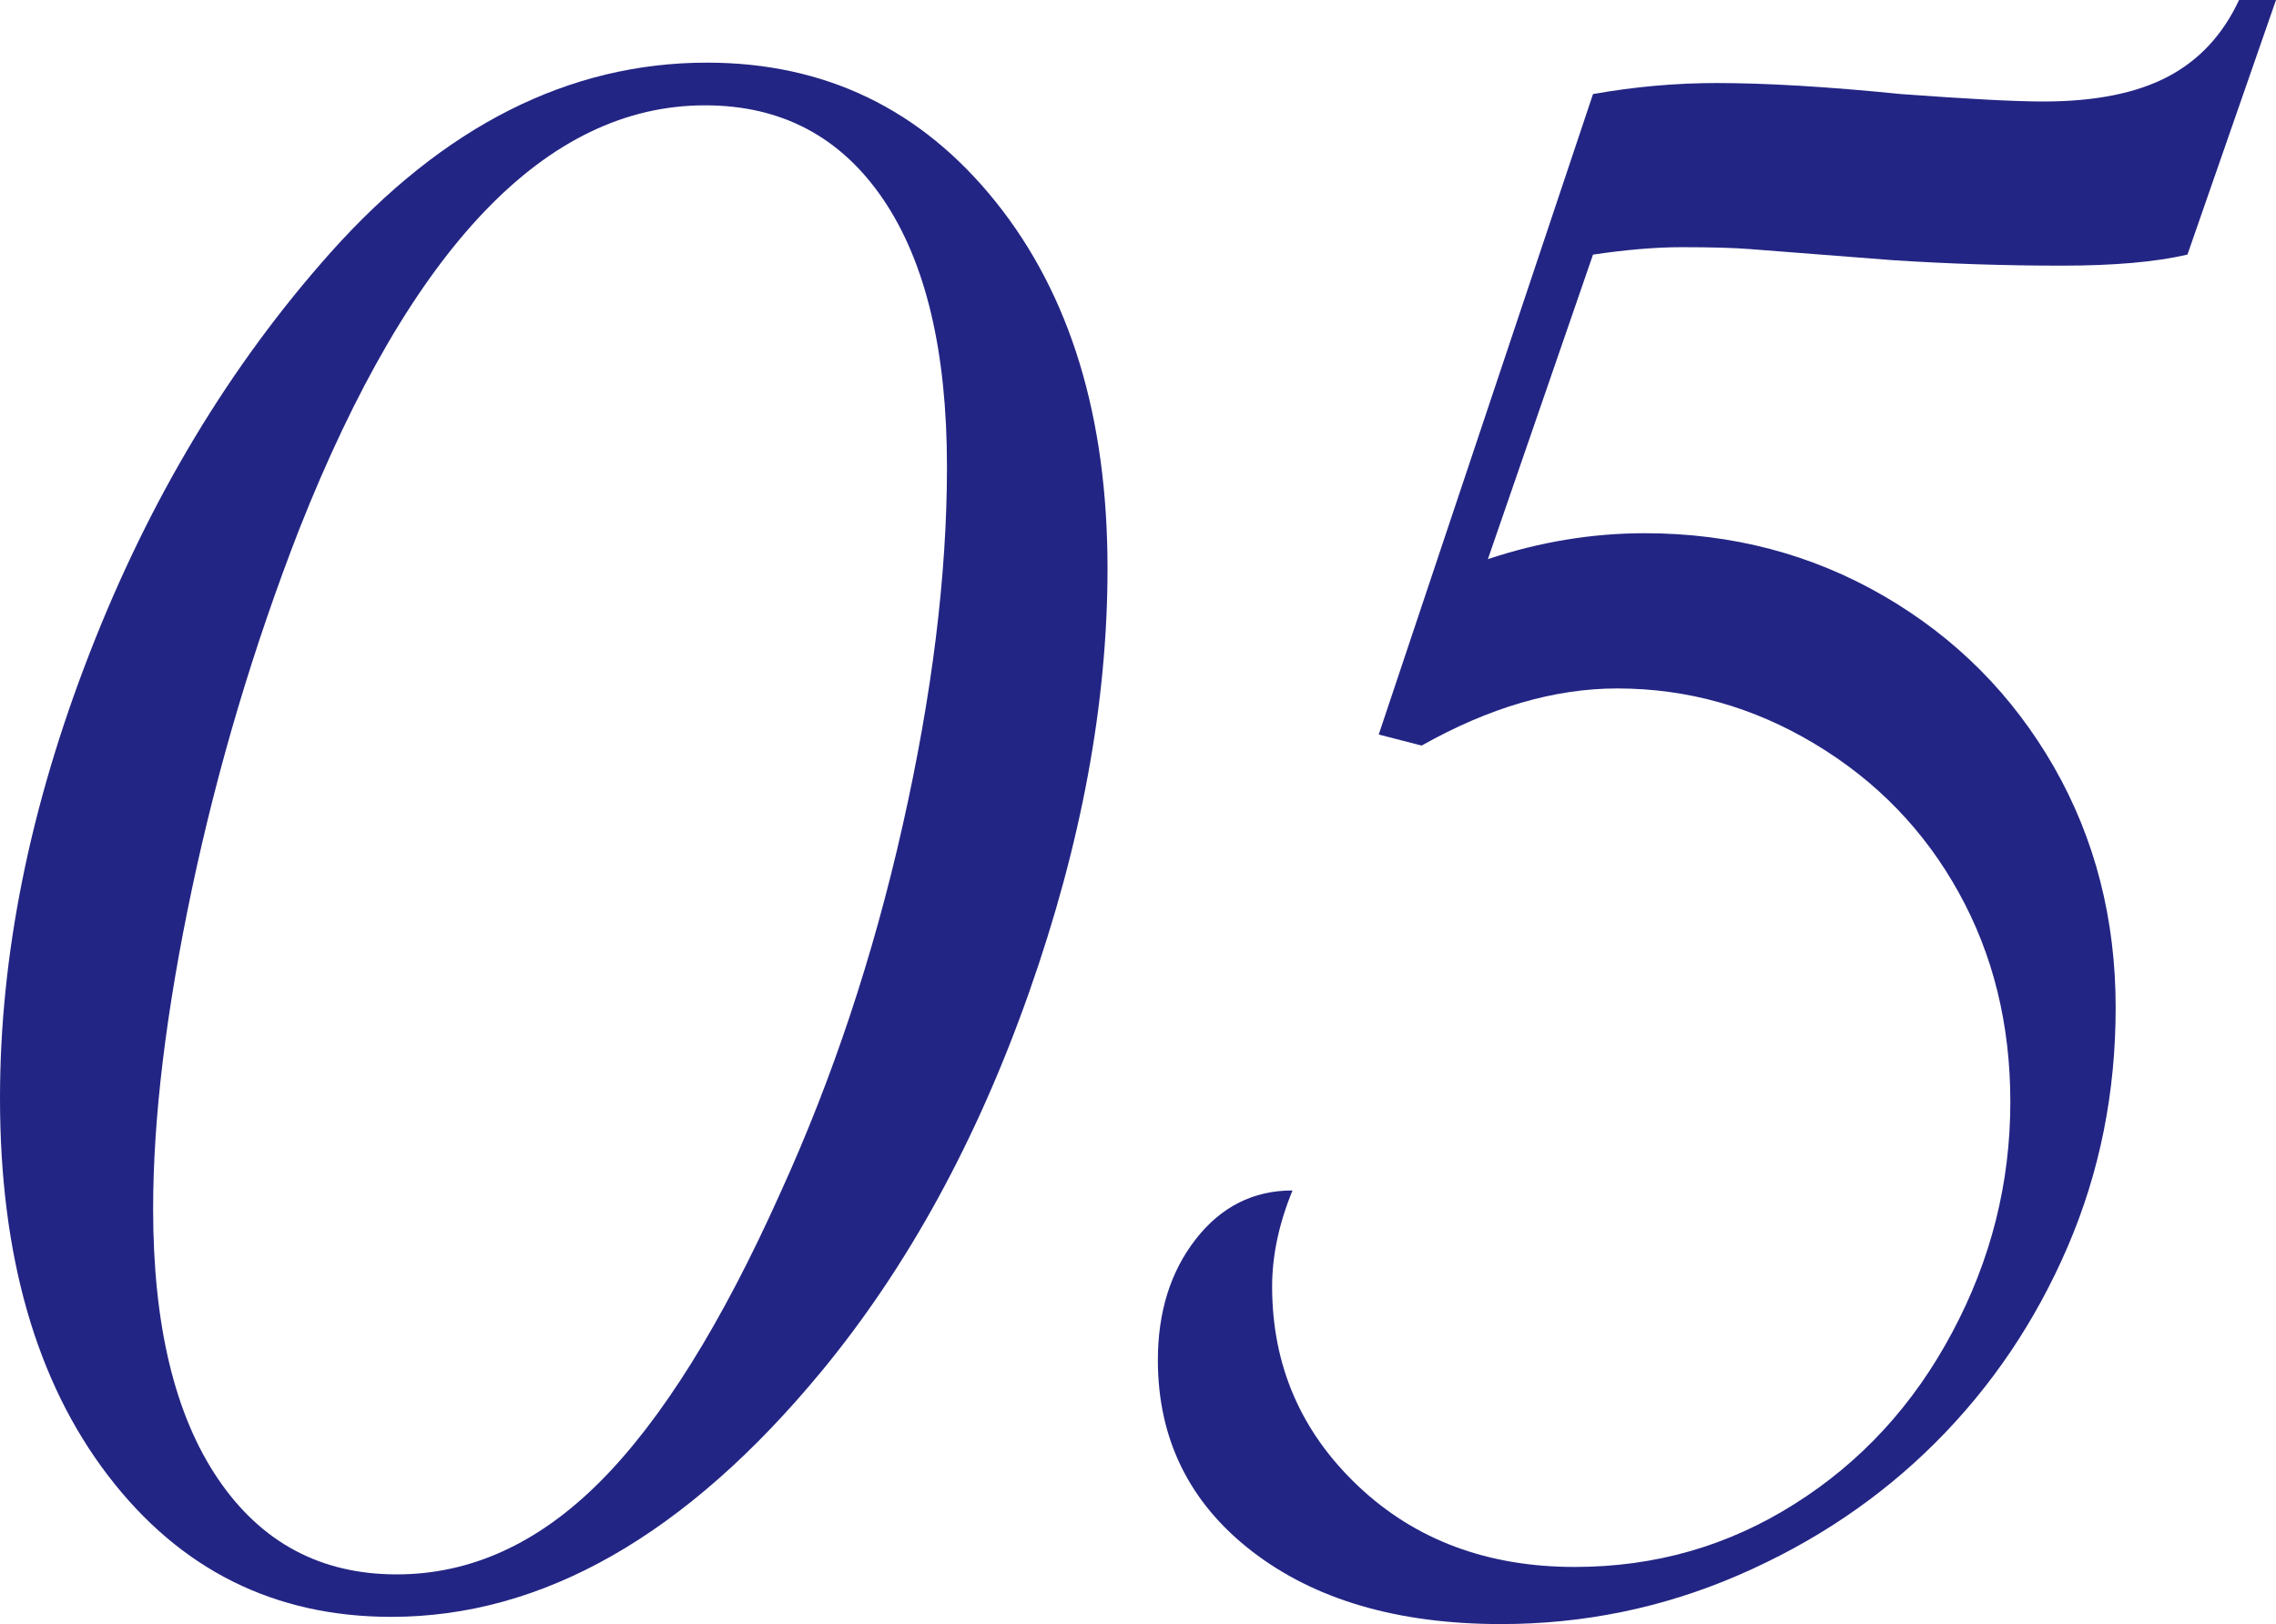 <svg version="1.1" xmlns="http://www.w3.org/2000/svg" xmlns:xlink="http://www.w3.org/1999/xlink" x="0px"
	 y="0px" viewBox="0 0 107.17 76.48" style="enable-background:new 0 0 107.17 76.48;" xml:space="preserve">
<style type="text/css">
	.st0{fill:#232584;}
</style>
<path class="st0" d="M52.15,26.77c0,6.32-1.23,12.97-3.69,19.95c-2.46,6.98-5.72,12.94-9.78,17.86
c-6.37,7.71-13.12,11.56-20.25,11.56c-5.51,0-9.95-2.22-13.34-6.65S0,59.13,0,51.71c0-6.72,1.4-13.7,4.22-20.95
c2.81-7.24,6.59-13.53,11.34-18.86c5.33-5.97,11.24-8.95,17.73-8.95c5.56,0,10.1,2.19,13.6,6.56
C50.4,13.89,52.15,19.64,52.15,26.77z M44.59,21.99c0-5.45-1-9.65-3-12.6s-4.8-4.43-8.39-4.43c-7.47,0-13.85,6.66-19.12,19.99
c-2.14,5.51-3.82,11.14-5.04,16.9c-1.22,5.77-1.83,10.79-1.83,15.08c0,5.45,1.01,9.68,3.04,12.69c2.03,3.01,4.84,4.52,8.43,4.52
c3.48,0,6.66-1.45,9.56-4.35c2.9-2.9,5.74-7.44,8.52-13.65c2.43-5.33,4.35-11.08,5.74-17.25S44.59,27.09,44.59,21.99z"/>
<path class="st0" d="M64.92,34.59L75.01,4.43c1.97-0.35,3.91-0.52,5.82-0.52c2.32,0,5.21,0.17,8.69,0.52
c3.13,0.23,5.36,0.35,6.69,0.35c2.43,0,4.39-0.39,5.87-1.17s2.59-1.98,3.35-3.61h1.74l-4.17,11.99c-1.51,0.35-3.48,0.52-5.91,0.52
c-2.72,0-5.39-0.09-8-0.26l-6.69-0.52c-0.75-0.06-1.83-0.09-3.22-0.09c-1.22,0-2.61,0.12-4.17,0.35l-4.95,14.34
c2.43-0.81,4.9-1.22,7.39-1.22c4.11,0,7.87,0.99,11.26,2.96c3.39,1.97,6.05,4.65,8,8.04c1.94,3.39,2.91,7.17,2.91,11.34
c0,4-0.75,7.75-2.26,11.26c-1.51,3.51-3.58,6.58-6.21,9.21c-2.64,2.64-5.74,4.72-9.3,6.26s-7.29,2.3-11.17,2.3
c-4.87,0-8.78-1.15-11.73-3.43s-4.43-5.29-4.43-9c0-2.26,0.59-4.16,1.78-5.69c1.19-1.53,2.71-2.3,4.56-2.3
c-0.64,1.56-0.96,3.07-0.96,4.52c0,3.71,1.35,6.84,4.04,9.39c2.69,2.55,6.1,3.82,10.21,3.82c3.77,0,7.21-0.98,10.34-2.96
c3.13-1.97,5.61-4.66,7.43-8.08c1.83-3.42,2.74-7.04,2.74-10.86c0-3.65-0.81-6.94-2.43-9.86c-1.62-2.93-3.88-5.26-6.78-7
c-2.9-1.74-6-2.61-9.3-2.61c-2.96,0-6.03,0.9-9.21,2.69L64.92,34.59z"/>
</svg>
